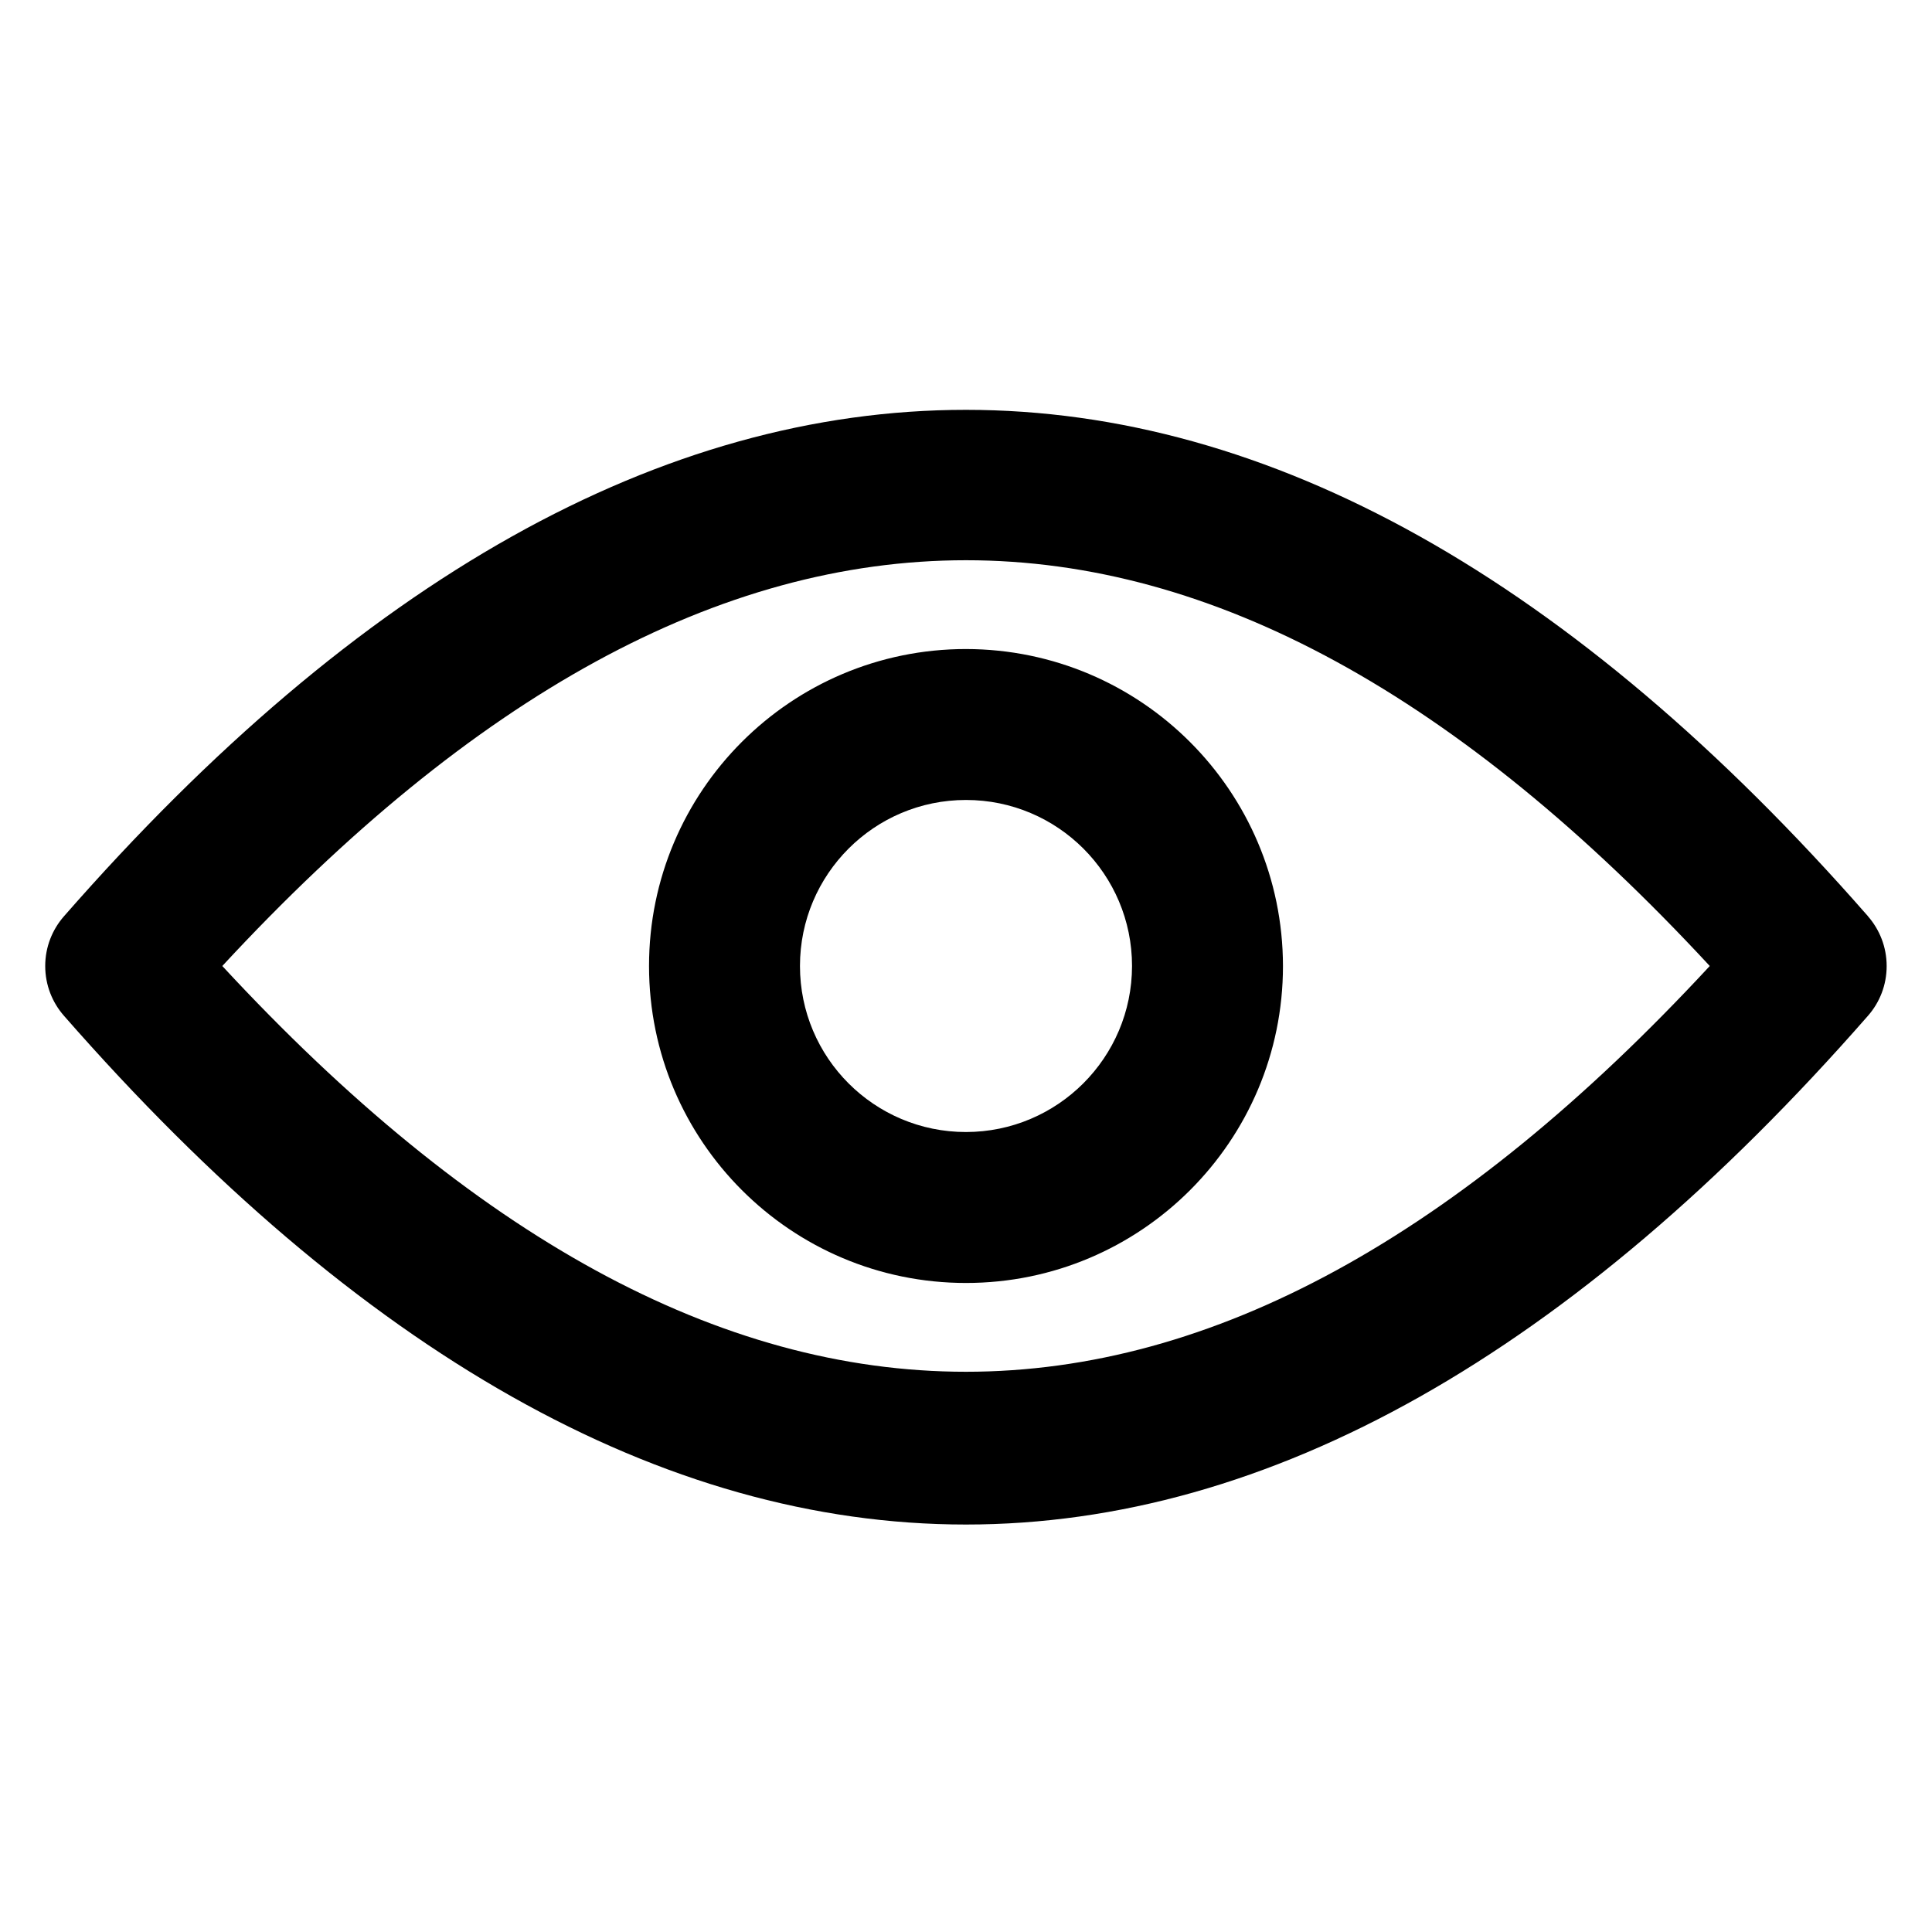 <?xml version="1.0" encoding="utf-8"?>

<svg fill="#000000" width="800px" height="800px" viewBox="0 0 32 32" version="1.1" xmlns="http://www.w3.org/2000/svg">
<title>eye</title>
<path d="M30.941 15.177c-9.787-11.183-20.096-11.187-29.882 0-0.192 0.219-0.31 0.507-0.31 0.823s0.117 0.605 0.311 0.825l-0.001-0.001c4.893 5.591 9.919 8.427 14.939 8.427h0.001c5.021 0 10.047-2.836 14.941-8.427 0.192-0.219 0.309-0.507 0.309-0.823s-0.117-0.604-0.31-0.825l0.001 0.001zM3.682 16c8.299-8.961 16.336-8.961 24.637 0-8.301 8.961-16.34 8.961-24.637 0zM16 10.75c-2.899 0-5.25 2.351-5.25 5.25s2.351 5.25 5.25 5.25c2.899 0 5.25-2.351 5.25-5.25v0c-0.004-2.898-2.352-5.246-5.25-5.25h-0zM16 18.75c-1.519 0-2.75-1.231-2.75-2.75s1.231-2.75 2.75-2.75c1.519 0 2.75 1.231 2.75 2.75v0c-0.002 1.518-1.232 2.748-2.75 2.75h-0z"></path>
</svg>